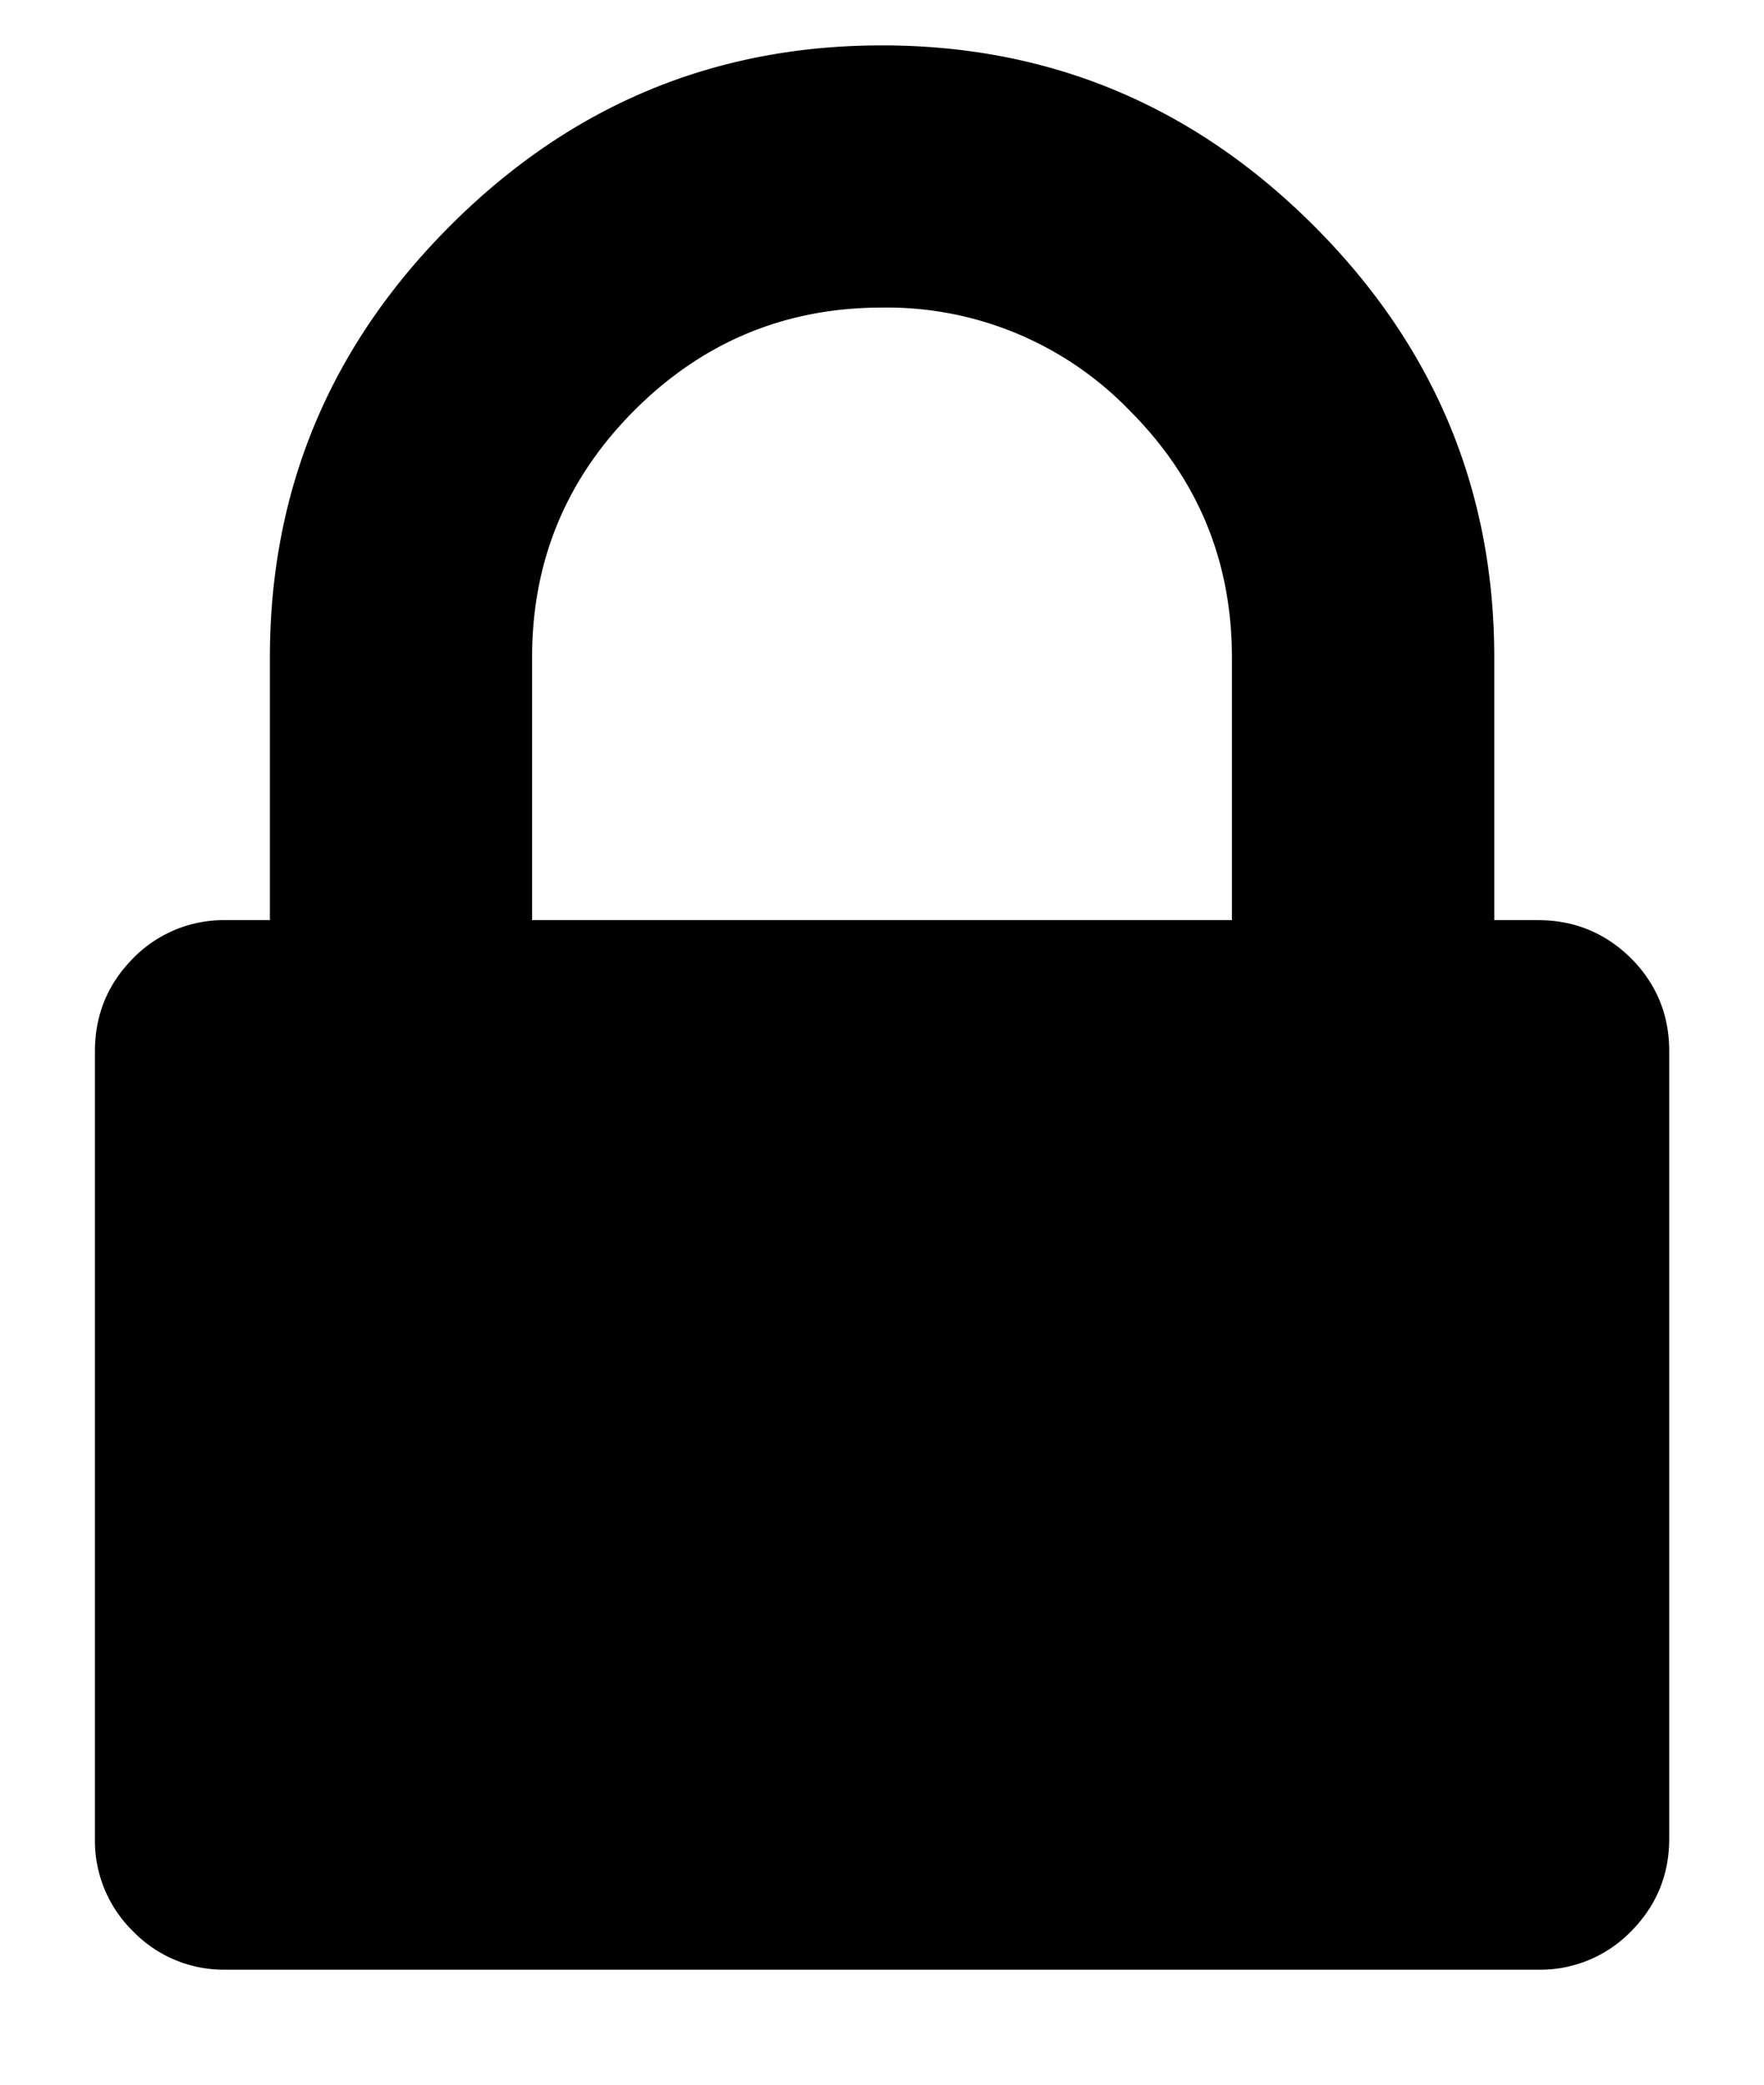 <svg width="11" height="13" viewBox="0 0 11 13" fill="none" xmlns="http://www.w3.org/2000/svg">
    <path d="M3.318 5.738h4.364V4.1c0-.602-.213-1.116-.64-1.542a2.102 2.102 0 0 0-1.542-.64c-.602 0-1.117.214-1.543.64-.426.426-.639.94-.639 1.542v1.637zm7.091.818v4.909c0 .227-.08.42-.239.58a.79.79 0 0 1-.58.238H1.41a.789.789 0 0 1-.58-.239.79.79 0 0 1-.238-.579v-4.91c0-.226.08-.42.238-.579a.789.789 0 0 1 .58-.238h.273V4.1c0-1.045.375-1.943 1.125-2.693S4.454.283 5.5.283c1.045 0 1.943.375 2.693 1.125s1.125 1.648 1.125 2.693v1.637h.273c.227 0 .42.08.58.238.159.16.238.353.238.58z" fill="#000"/>
</svg>
